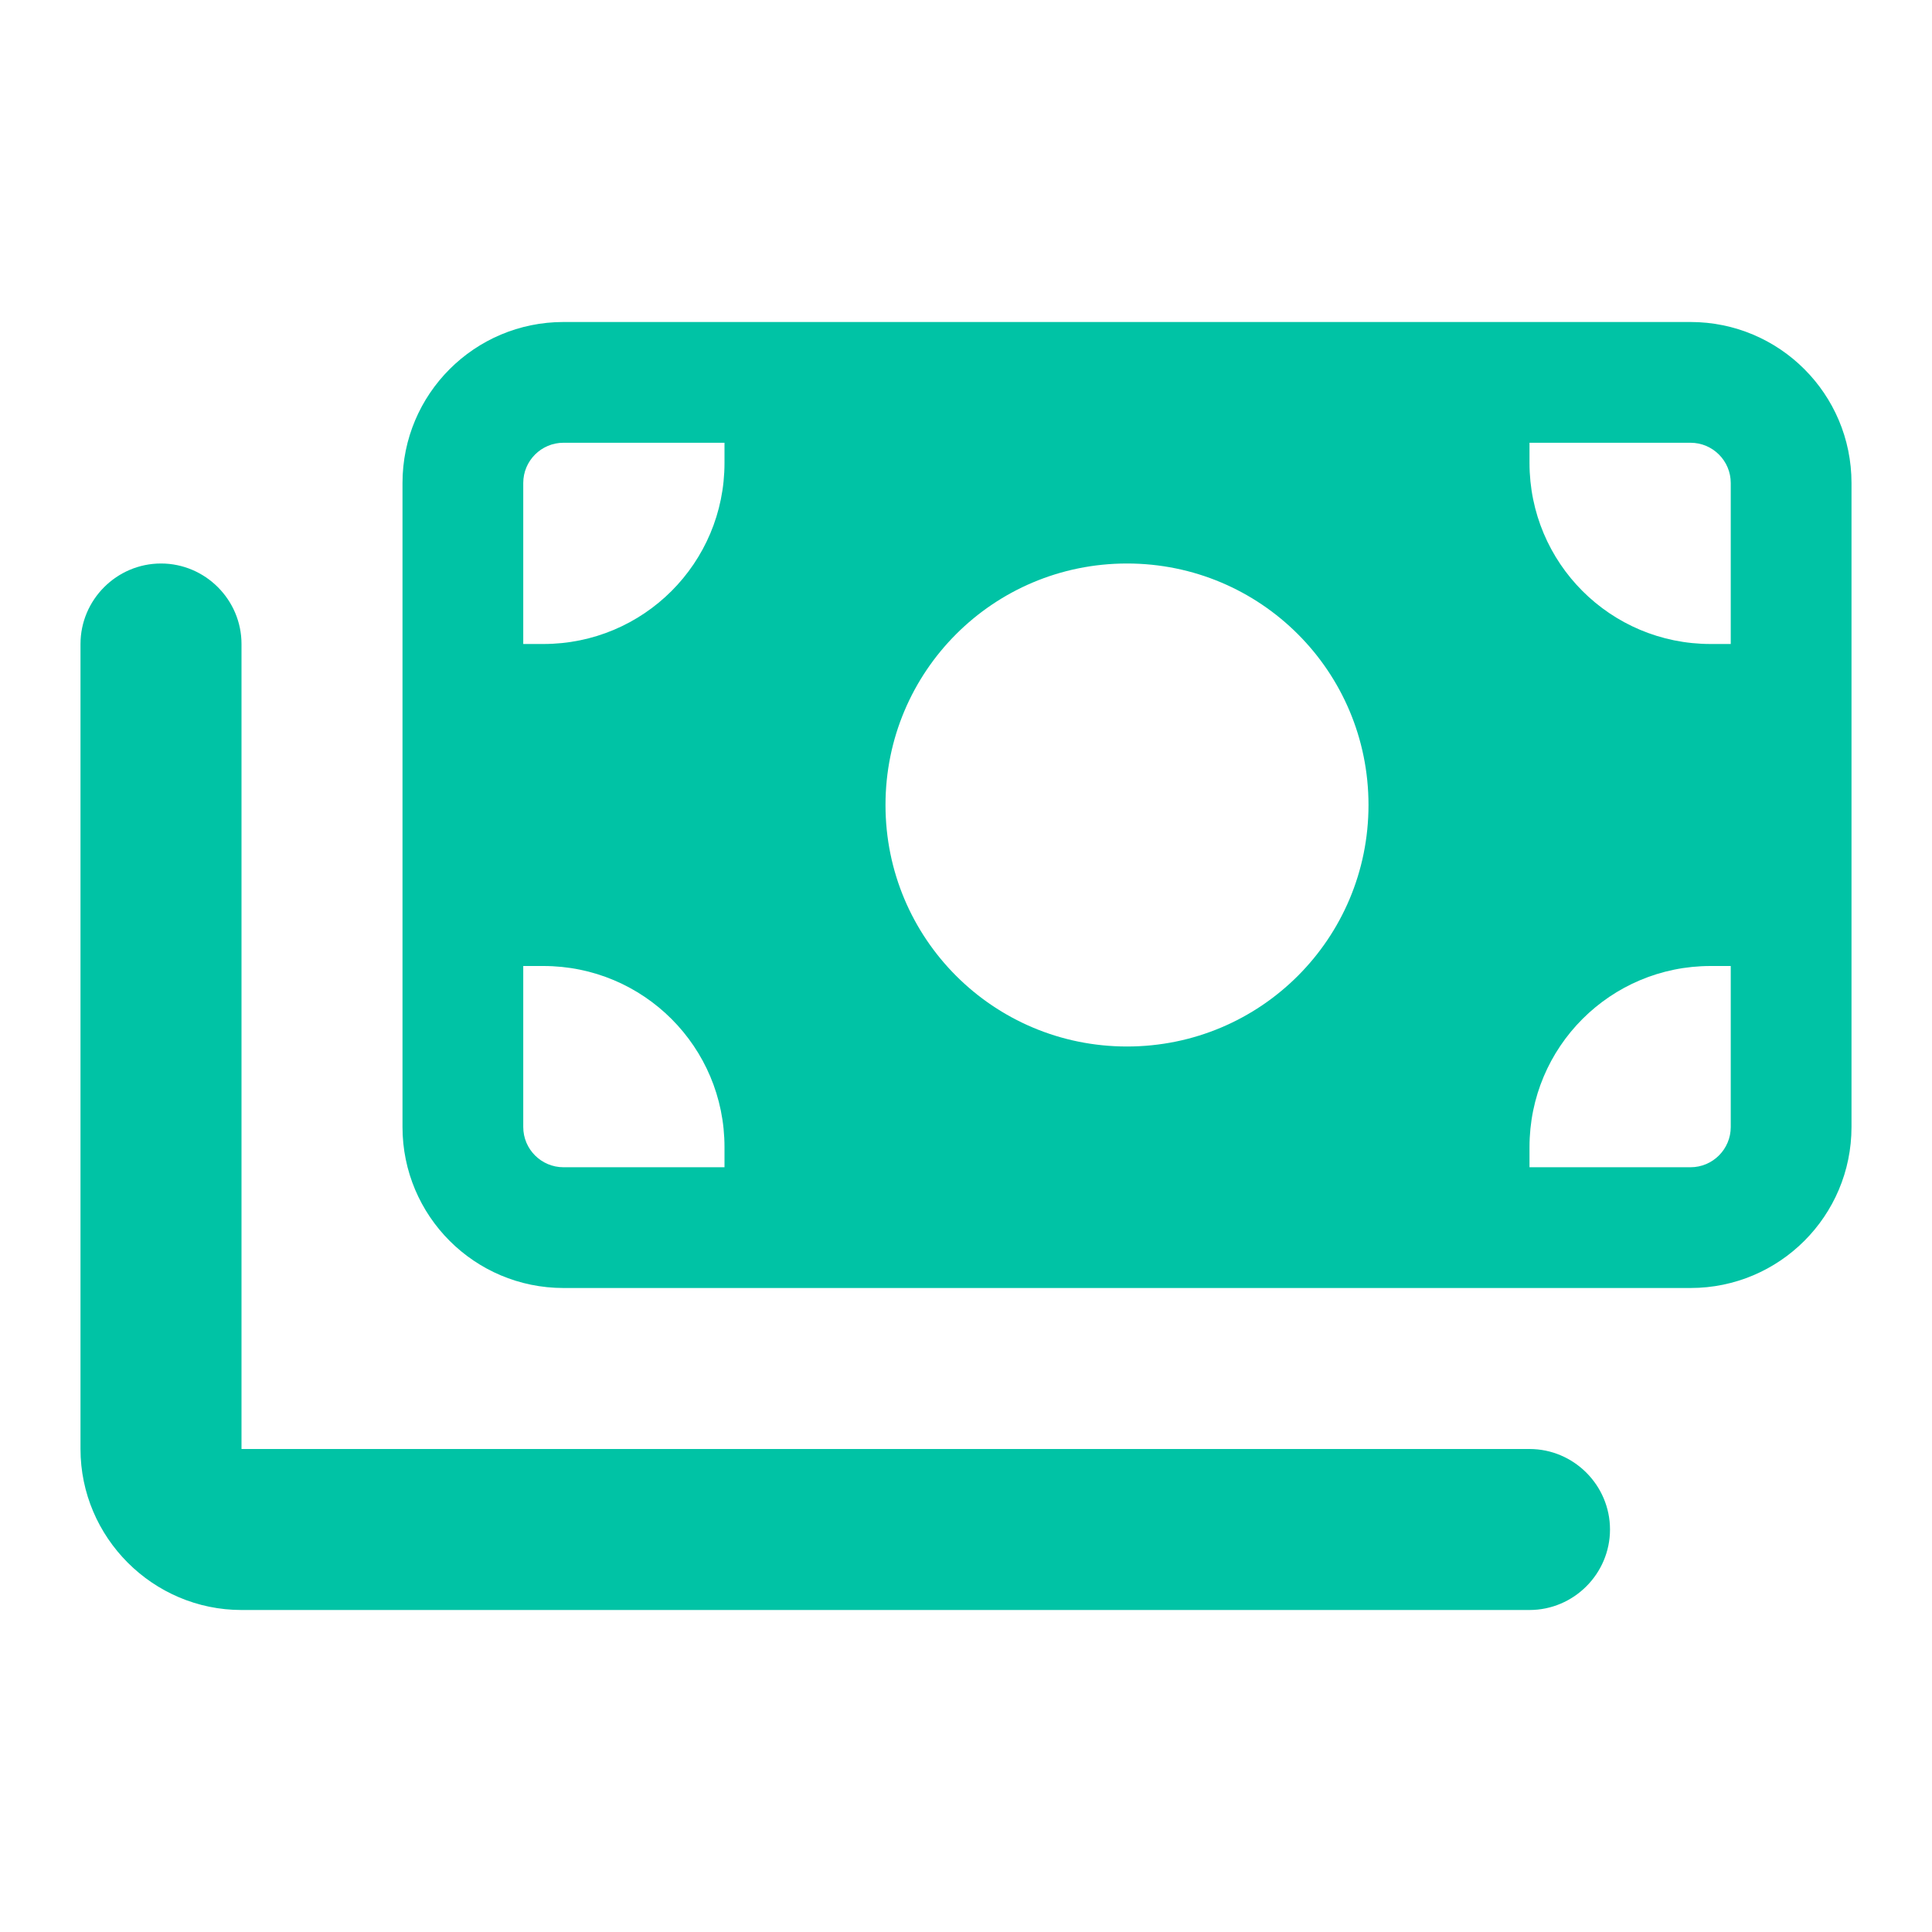 <svg width="24" height="24" viewBox="0 0 24 24" fill="none" xmlns="http://www.w3.org/2000/svg">
<path fill-rule="evenodd" clip-rule="evenodd" d="M1 18V8C1 7.45 1.45 7 2 7C2.55 7 3 7.45 3 8V18H19C19.55 18 20 18.45 20 19C20 19.55 19.55 20 19 20H3C1.9 20 1 19.1 1 18ZM23 7V6C23 4.895 22.105 4 21 4H20H8H7C5.895 4 5 4.895 5 6V7V14C5 15.105 5.895 16 7 16H20H21C22.105 16 23 15.105 23 14V13V7ZM14 13C15.66 13 17 11.66 17 10C17 8.34 15.66 7 14 7C12.34 7 11 8.34 11 10C11 11.66 12.34 13 14 13ZM19 5.5V5.75C19 6.995 20.005 8 21.25 8H21.5V6C21.5 5.724 21.276 5.5 21 5.5H19ZM21.5 12H21.25C20.005 12 19 13.005 19 14.25V14.5H21C21.276 14.5 21.5 14.276 21.5 14V12ZM9 14.5V14.25C9 13.005 7.995 12 6.75 12H6.5V14C6.5 14.276 6.724 14.5 7 14.5H9ZM6.5 8H6.75C7.995 8 9 6.995 9 5.75V5.5H7C6.724 5.5 6.5 5.724 6.5 6V8Z" fill="#00C3A5"/>
</svg>
